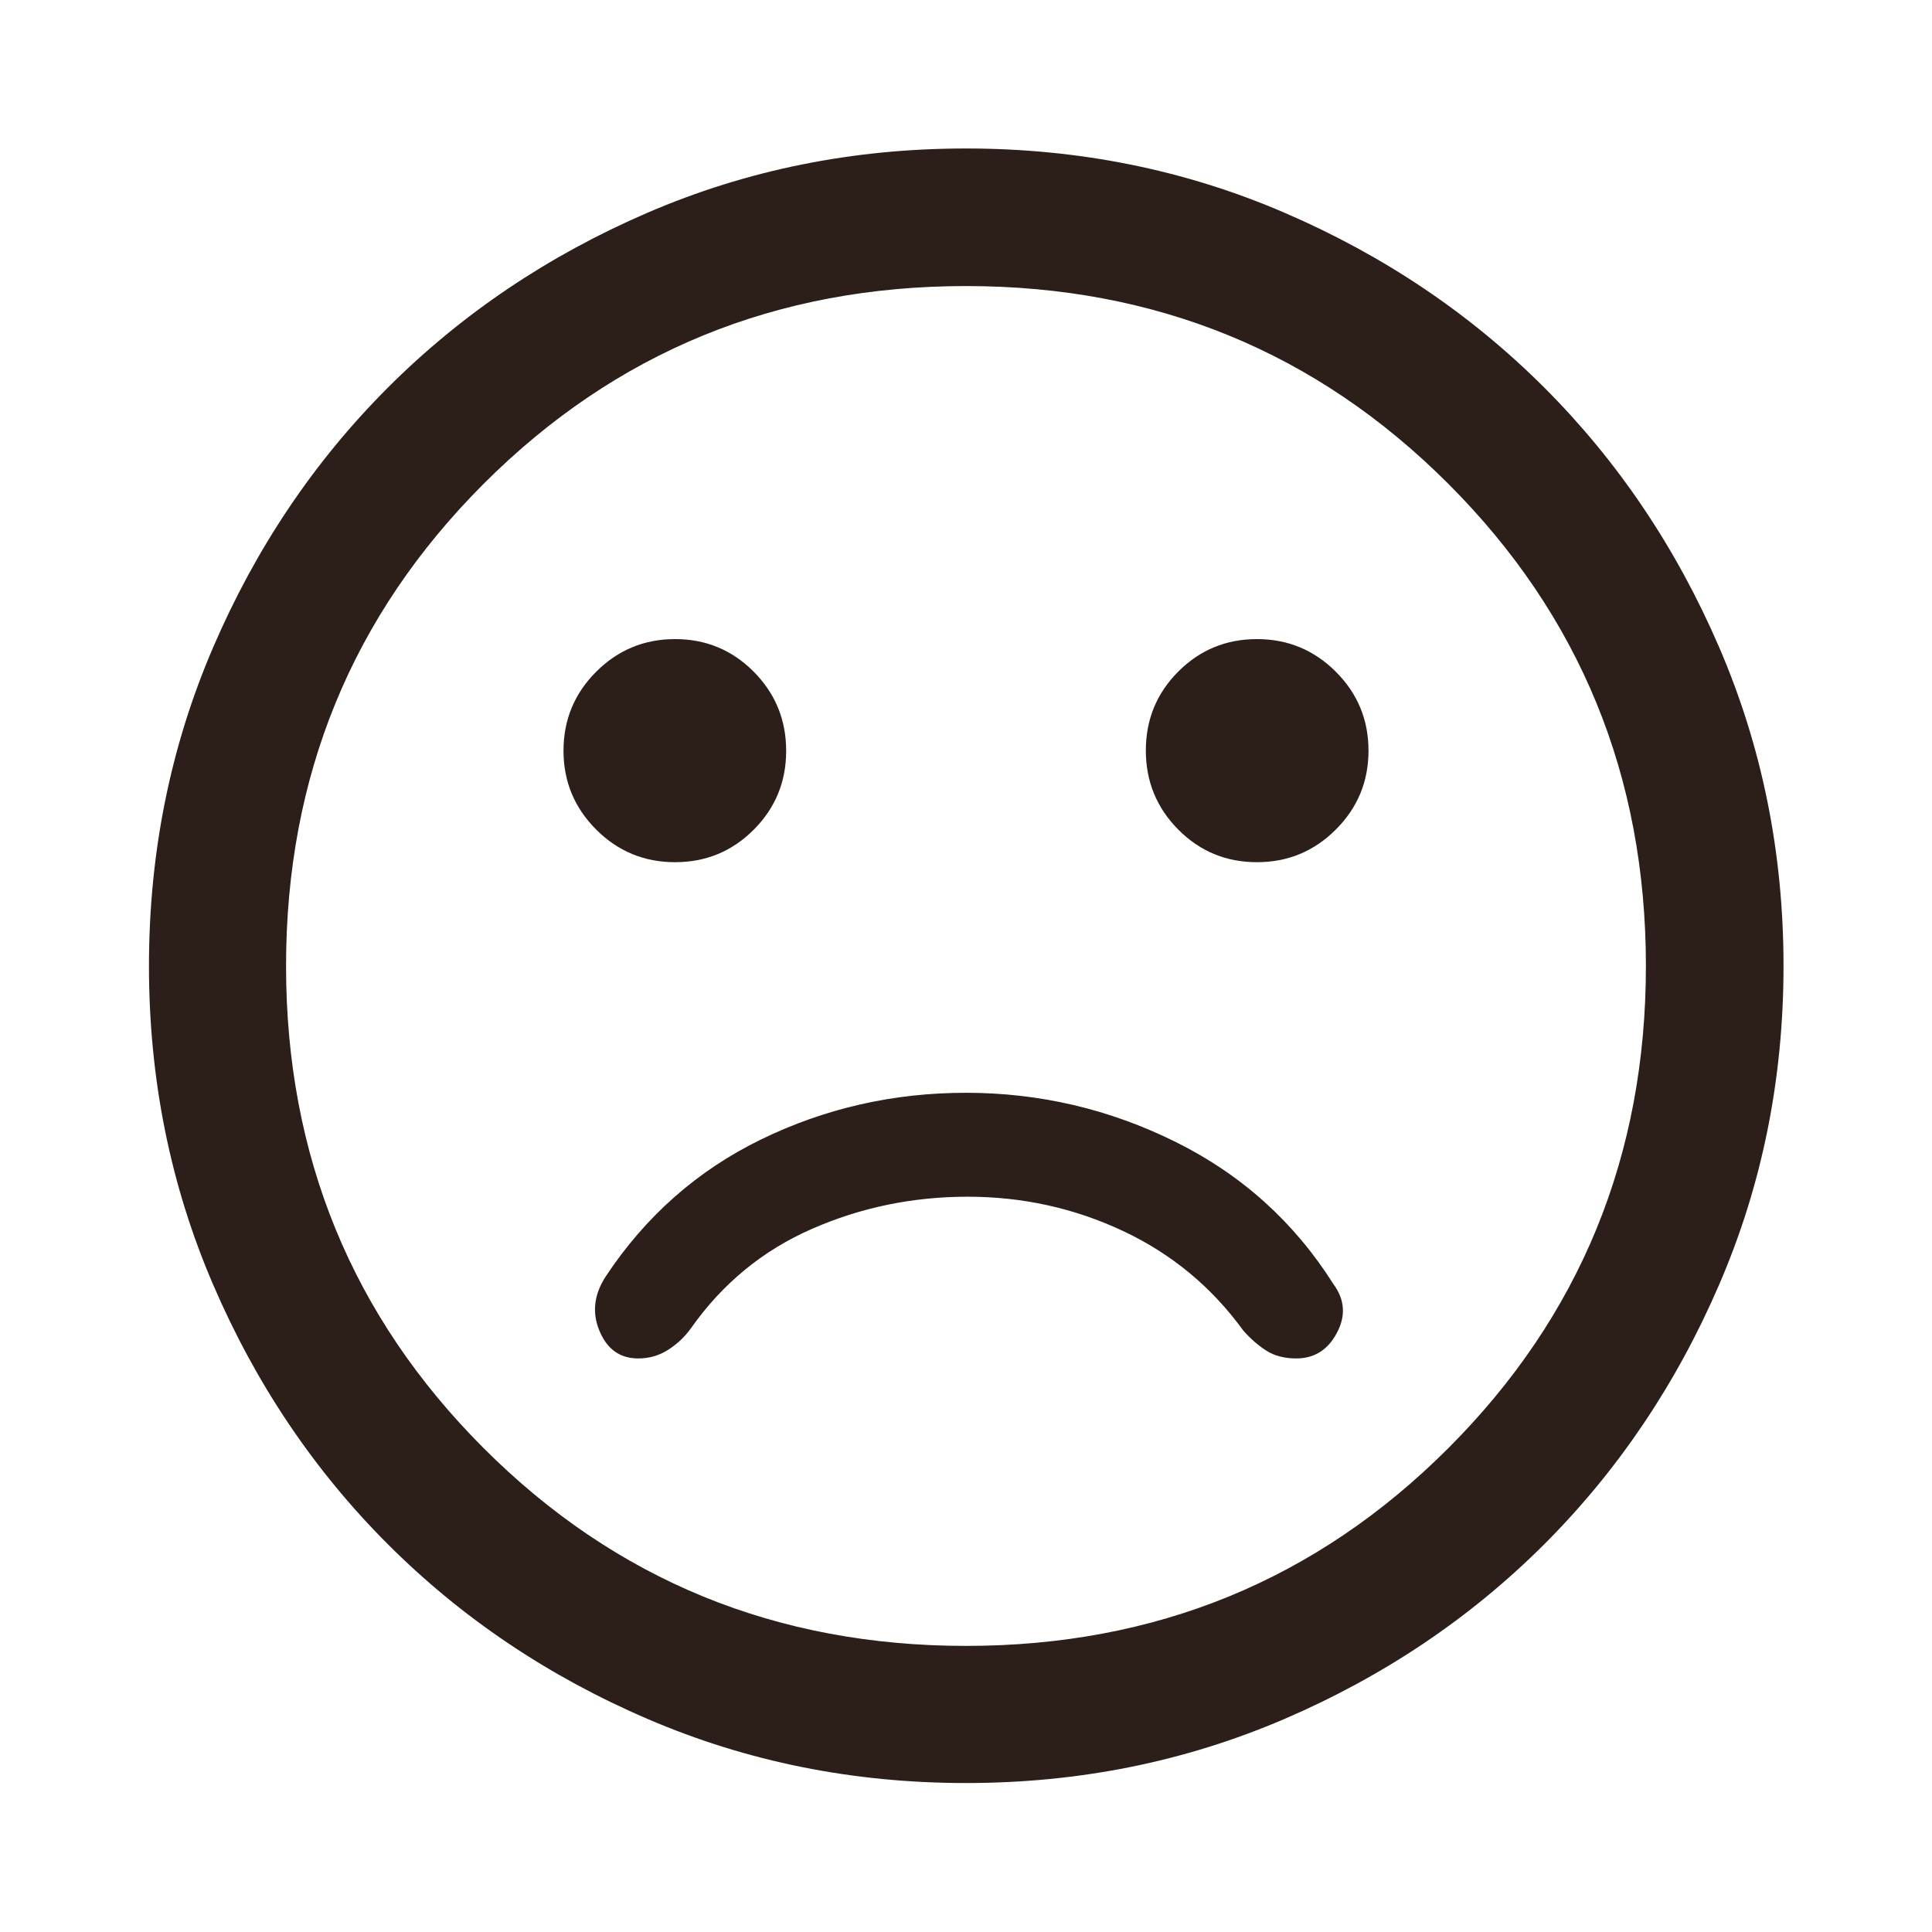 <?xml version="1.0" encoding="UTF-8"?> <svg xmlns="http://www.w3.org/2000/svg" viewBox="0 0 48 48" fill="none"><path d="M24 27.15C22.194 27.15 20.497 27.536 18.911 28.308C17.325 29.081 16.037 30.218 15.046 31.718C14.755 32.168 14.705 32.619 14.896 33.071C15.086 33.524 15.406 33.75 15.857 33.75C16.133 33.75 16.382 33.677 16.606 33.532C16.83 33.387 17.016 33.21 17.165 33.002C17.95 31.888 18.952 31.065 20.171 30.532C21.389 29.998 22.679 29.732 24.041 29.732C25.403 29.732 26.688 30.015 27.896 30.581C29.104 31.148 30.101 31.972 30.885 33.052C31.067 33.26 31.26 33.428 31.463 33.557C31.666 33.686 31.913 33.75 32.205 33.75C32.654 33.75 32.991 33.538 33.215 33.114C33.44 32.69 33.411 32.287 33.129 31.904C32.154 30.361 30.846 29.183 29.206 28.37C27.566 27.557 25.83 27.15 24 27.15ZM31.229 21.421C31.994 21.421 32.648 21.151 33.188 20.61C33.73 20.069 34 19.416 34 18.65C34 17.884 33.73 17.23 33.188 16.689C32.648 16.149 31.994 15.878 31.229 15.878C30.462 15.878 29.811 16.147 29.274 16.685C28.737 17.223 28.468 17.877 28.468 18.646C28.468 19.415 28.737 20.069 29.273 20.61C29.81 21.151 30.462 21.421 31.229 21.421ZM16.771 21.421C17.538 21.421 18.189 21.152 18.726 20.614C19.263 20.076 19.532 19.423 19.532 18.654C19.532 17.885 19.263 17.23 18.727 16.689C18.19 16.149 17.538 15.878 16.771 15.878C16.006 15.878 15.352 16.149 14.812 16.689C14.271 17.23 14 17.884 14 18.65C14 19.416 14.271 20.069 14.812 20.61C15.352 21.151 16.006 21.421 16.771 21.421ZM24 44.299C21.194 44.299 18.555 43.768 16.087 42.706C13.617 41.644 11.467 40.197 9.635 38.365C7.803 36.533 6.356 34.383 5.294 31.914C4.232 29.445 3.701 26.808 3.701 24C3.701 21.193 4.232 18.555 5.294 16.086C6.356 13.617 7.802 11.466 9.633 9.634C11.464 7.802 13.614 6.353 16.083 5.287C18.552 4.222 21.191 3.689 23.998 3.689C26.806 3.689 29.445 4.221 31.915 5.286C34.385 6.351 36.536 7.799 38.368 9.63C40.2 11.462 41.648 13.613 42.713 16.083C43.778 18.553 44.311 21.192 44.311 24.001C44.311 26.809 43.778 29.448 42.712 31.916C41.647 34.386 40.198 36.536 38.366 38.367C36.534 40.197 34.383 41.644 31.914 42.706C29.445 43.768 26.808 44.299 24 44.299ZM24 40.892C28.714 40.892 32.708 39.255 35.981 35.981C39.255 32.708 40.892 28.714 40.892 24C40.892 19.286 39.255 15.292 35.981 12.018C32.708 8.744 28.714 7.107 24 7.107C19.286 7.107 15.292 8.744 12.018 12.018C8.745 15.292 7.107 19.286 7.107 24C7.107 28.714 8.745 32.708 12.018 35.981C15.292 39.255 19.286 40.892 24 40.892Z" fill="#2C1F19"></path></svg> 